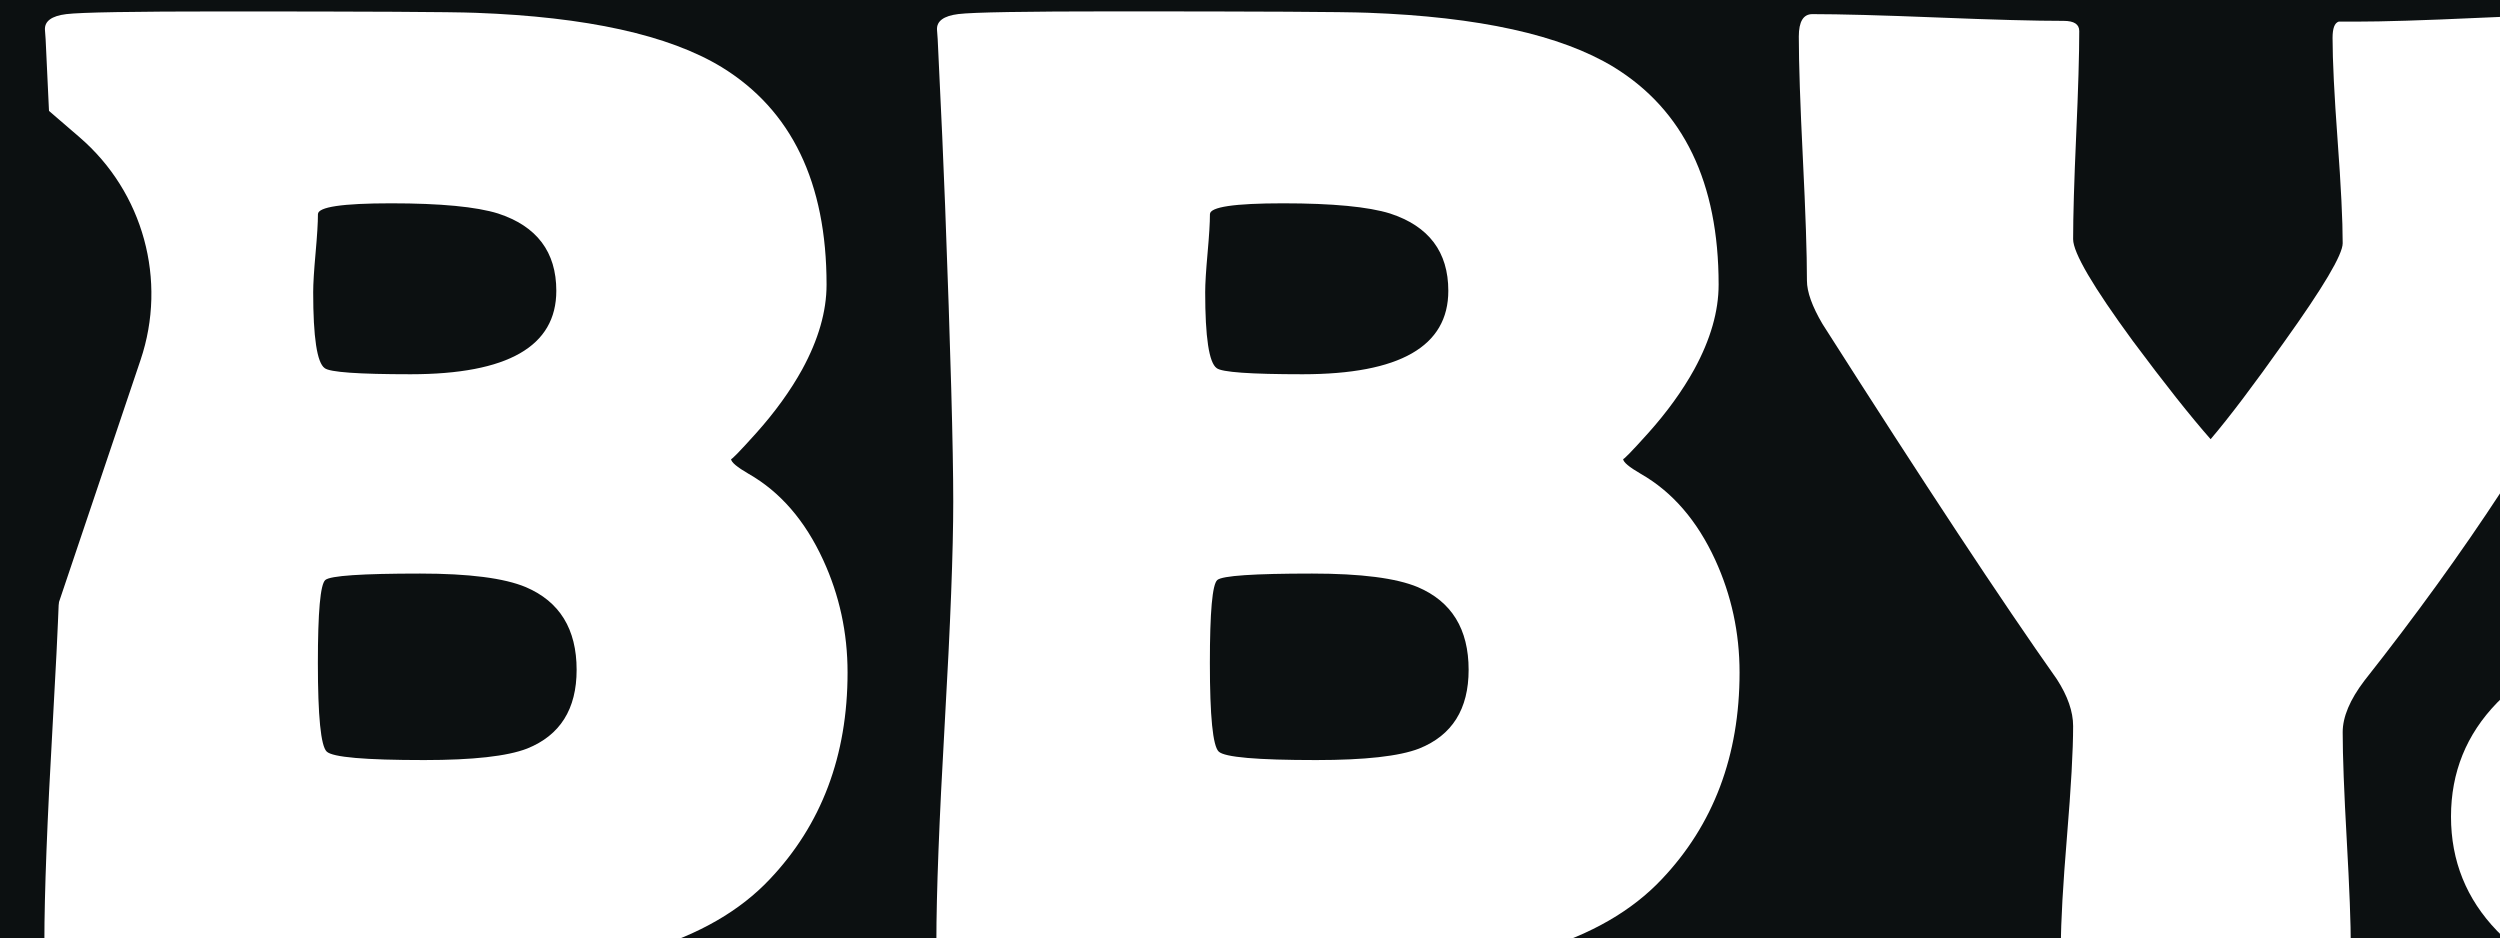 <?xml version="1.0" encoding="UTF-8"?> <svg xmlns="http://www.w3.org/2000/svg" xmlns:xlink="http://www.w3.org/1999/xlink" version="1.2" id="Слой_1" x="0px" y="0px" viewBox="0 0 4000 1500" overflow="visible" xml:space="preserve"> <circle fill="#0C1011" cx="4175.7" cy="1307.2" r="583"></circle> <g> <path fill-rule="evenodd" fill="#0C1011" d="M-2799.9-284.1c0,0,44-6,65.8-6c3.5,0,7,0,10.3,0c15.5,0,31,0.7,46.4,2.1l44.4,4.1 c36,3.3,72.2,3.2,108.2-0.2l26.1-2.5c24-2.3,48-3.4,72.1-3.4h60.5c34.9,0,69.5,6.2,102.2,18.3l31.2,11.5 c16.2,6,31.6,14.2,45.5,24.5l21.5,15.7c12.4,9.1,23.8,19.5,33.9,31.1v0c19.1,21.5,35.2,45.4,47.9,71.1c4.7,9.4,8.4,16.8,8.4,16.8 s177.1-239,669.5-239S-197.6,125.6-197.6,125.6l6.8-178.4c2.1-54.2,24.3-105.9,62.6-144.3c0.5-0.5,0.9-0.9,1.4-1.4 c10.6-10.5,22.1-20.1,34.3-28.7l29.1-20.6C-44.8-261.1-24-270.8-2-276.6l13.1-3.5c39-10.3,79-16.3,119.3-18l77.7-3.1h487.6 c18,0,36,0.9,53.9,2.6l204.5,19.7c37.5,3.6,74.7,10.1,111.2,19.2l57.8,14.5c57.4,14.4,112.9,35.9,165.2,63.9l4.3,2.3l31.9-27.8 c33.7-29.3,73.1-51.1,115.8-64l0,0c30.5-9.2,61.9-15.3,93.7-18.1l111.2-9.9c19.4-1.7,38.9-2.6,58.4-2.6h297.2l290.1,9.7 c27.9,0.9,55.8,3.5,83.4,7.8l68.2,10.6c22.7,3.5,45.2,8.5,67.3,15l49.2,14.4c33.5,9.8,66.1,22.7,97.3,38.3l19.5,9.8l34.1-27.4 c32.2-25.8,69.7-44,109.9-53.2l25.8-5.9c23.3-5.3,46.9-9,70.7-11.1l30.6-2.7c40.6-3.5,81.4-4,122-1.4l110.5,7.2l98.7,6 c55.7,3.4,110.8,14.1,163.7,31.8l0,0c24,8,45.7,21.5,63.6,39.5l28.2,28.3l8.5-7.7c34.6-31.6,74.9-56.2,118.8-72.4l0,0 c25.6-9.5,52.7-14.3,79.9-14.3h58.5c11,0,22-0.3,33-0.9l252.8-13.6c27-1.5,54.1-1,81,1.5l24,2.2c38.1,3.5,75.7,11.1,112.2,22.6l0,0 c33,10.5,63.1,28.8,87.5,53.4v0c26.7,26.8,49.8,57,68.7,89.8l0,0c21.4,37.1,35.5,78,41.5,120.5l1.9,13.5l3.3,31.5 c5.2,49.4,7.8,99,7.8,148.7v19.9v133.4v42.4c0,45.7-5,91.3-14.8,135.9l0,0c-4.8,21.9-11.5,43.4-19.8,64.3l-20.7,52.1l-6.2,16.5 c-18,48.2-40.5,94.5-67.2,138.4l-20.7,34.1l-35.8,64c-9.3,16.6-19.3,32.8-30.1,48.5l-44.7,65.4l-55.3,77.8l-48,63.1 c-15.9,20.9-30.7,42.8-44.2,65.4l0,0c-19.2,32.2-28.5,69.5-26.6,107l8.1,159.2v68.6c0,57.2-13.3,113.7-38.7,164.8l0,0l-28.1,32.9 c-40.4,50.7-66.6,67.9-121.7,101.7l0,0c-10.8,6.6-22.5,11.5-34.7,14.6l-11.2,2.8c-53.9,13.5-108.9,21.7-164.4,24.5l-138,6.9h-141.8 c-30.9,0-61.7-2.6-92.2-7.7l-11-1.8c-71.7-12-139.5-41.2-197.7-85l0,0l-19.3-19.4c-41.5-41.7-69.5-95-80.3-152.9l0,0l-16.6-83.4 l-53.9,66.6c-12,14.8-25.5,28.5-40.1,40.7l-91.5,75.9c-9.1,7.6-18.8,14.5-28.8,20.8l-58.5,36.4c-28.2,17.6-58.9,30.7-91,39.1 l-123.1,31.9l-80.4,18.2c-60.6,13.7-122.5,20.7-184.6,20.7H2095h-237.9h-155.9c-17.8,0-35.5-1.2-53.2-3.4l-115.2-14.9 c-19.9-2.6-39.5-6.7-58.7-12.5l-45.5-13.5c-49.2-14.7-94-41.4-130.4-77.9l0,0l-100.3,41c-51,20.8-104.1,36.1-158.3,45.7 l-139.7,24.6l-160.5,11.1H418.4h-171c-7.8,0-15.5-0.4-23.2-1.1l-92.2-9c-81.4-8-160.7-30.9-233.8-67.7l0,0l0,0 c-36.8-37-69.9-77.5-98.7-121l-0.9-1.3c0,0-767.6,227.9-1204.7,227.9s-638.2-287.6-638.2-287.6l-69,101 c-26.3,35.2-58.3,65.7-94.8,90.1l0,0c-29.4,19.7-62.3,33.7-96.8,41.2l0,0c-49.9,10.9-100.7,17.1-151.7,18.6l-117,3.4h-138.3 l-19.1-1.6c-75.3-6.3-149.2-24.5-218.8-54l0,0l-8.7-7c-49.3-39.6-93-85.9-129.7-137.6l0,0l-5.4,7.8c-29.5,42.8-65,81-105.4,113.5 l0,0c-14.7,11.8-30.5,22-47.3,30.4l0,0c-34.5,17.3-71.8,28.4-110.2,32.7l-41.6,4.6l-64.3,6.5c-30.9,3.1-61.9,4.7-93,4.7h-163.7 h-6.7c-43.4,0-86.6-4.5-129.1-13.4l0,0c-45.7-9.6-89.7-26-130.5-48.8l0,0c-25.1-14-46.8-33.3-63.8-56.5l-23.4-32 c-7.8-10.7-14.7-22.1-20.7-34l0,0c-19.8-39.7-33.5-82.2-40.8-126.1l0,0c-3.7-22.6-5.2-45.5-4.4-68.3l26.4-738.4l-24.6-724 c-2.1-61.1,11.1-121.8,38.3-176.5l0.6-1.2c8.9-17.9,20.4-33.9,34.2-47.8c3.1-3.1,6.4-6.4,9.8-9.8c30.3-30.5,65.6-55.6,104.3-74.2 l0,0c23.7-11.4,49.2-18.5,75.4-20.9l49.1-4.5c22.5-2.1,45.2-2.4,67.8-1.1l116,6.7c29.1,1.7,58.2,1.6,87.3-0.2l92.2-5.8 c27.4-1.7,55-1.5,82.4,0.6l15.3,1.2c49.3,3.8,97.1,18.4,140.1,42.8l1,0.6c16,9.1,30.4,20.1,43.2,32.9l0,0 c20.9,21.1,40.1,43.7,57.5,67.8l5.6,7.8c14.6,20.2,24.9,43.2,30.3,67.6l3.4,15.2l0.4-2c6.8-35,21.8-67.8,43.6-95.9l1.8-2.3 c16.9-21.8,36.7-41.2,58.7-57.8l3.6-2.7c25.4-19.1,53.8-32.4,83.6-46.5c23.2-11,47.8-18.7,73.1-22.9L-2799.9-284.1z"></path> </g> <path fill="#0C1011" d="M6804.6-210.4c1.9,1.7,3.8,3.5,5.7,5.1l36,30.6c13.8,13.8,26.3,29,37.1,45.3l8.4,12.6 c13.1,19.7,25,40.2,35.6,61.4l19,38l29.2,60.3c12.3,25.4,23.5,51.3,33.5,77.7l35.7,93.8l120.6-253.9l30.1-56.2 c11.6-21.7,24.9-42.6,39.7-62.3v0c16.8-22.4,11.2-26.3,40.2-54.4v0c4.4-5,9.5-9.3,15.1-12.8c7.7-4.8,15.5-9.3,23.5-13.6l0,0 c24.8-13.1,51.2-22.9,78.5-29.1l3.8-0.9c16.6-3.8,33.4-6.4,50.3-8l7.7-0.7c24.4-2.2,49-2.3,73.5-0.1l56.8,5 c9.6,0.8,19.2,1.3,28.8,1.3h67c11.3,0,22.7-0.6,33.9-1.8l42.3-4.5c19.7-2.1,39.6-2.8,59.4-2.2l18.6,0.6c31.1,1,62,6,91.9,14.7l0,0 c20.7,6,40.7,14.3,59.6,24.7v0c23.2,12.8,44.5,28.8,63.3,47.5l0,0c19.1,19.1,35.3,41,47.9,65v0c8.5,16.1,15.3,33,20.4,50.4l8,27.5 c4.4,14.9,7.7,30.1,10,45.5v0c6.2,41.7,9.3,83.8,9.3,125.9v60.5v215.9l-15.9,323.8v190.5l6.3,253.9l8.1,143.3 c0.9,16.6,1.4,33.2,1.4,49.9v104.8c0,29.9-1.2,59.7-3.5,89.5l-2,24.8c-2.7,33.9-10.5,67.2-23.1,98.8l-5.2,13.1 c-4.9,12.4-11.1,24.2-18.3,35.4v0c-20,30.8-46,57.4-76.3,78.1l0,0c-9.5,6.5-19.7,12.1-30.3,16.7l-21.1,9 c-49.1,21-101.2,34.2-154.3,39h0c-16.3,1.5-32.7,2.2-49.1,2.2h-268.8c-47.6,0-95-5.3-141.5-15.9l0,0l-59.8-16.7 c-12.7-3.6-24-11-32.3-21.4l0,0l0,0c-40.1,25.3-83,45.7-128,60.6l0,0c-12,4-24.4,6.8-36.9,8.3l-21.4,2.6c-26,3.1-52.2,3.8-78.3,2.1 h0c-37.2-2.5-74-9.4-109.5-20.7l-16.4-5.2l-22-8.2c-19.2-7.2-37.6-16.1-55.2-26.6l-5.4-3.2l-15.9-9.5l0,0 c-29.5,16.8-61.3,29.1-94.5,36.3l-8.8,1.9c-9.4,2.1-19,3.8-28.5,5.1l0,0c-34.8,5-69.9,8-105.1,9l-58.3,1.7h-247.6l-31.7-3.2 l-50.8-15.9l-15.9-9.5l-41.3,19l-73,15.9l-101.6,3.2H5768c-8.8,0-17.7-0.3-26.5-0.9l-61.1-3.9c-16-1-32-2.9-47.8-5.5l-26.7-4.4 c-17.2-2.9-34.1-6.8-50.8-11.7l-9.1-2.7c-13.2-3.9-26.3-8.2-39.2-13l0,0c-27.1-10-52.4-24.4-74.8-42.6v0 c-11.3-9.2-21.7-19.3-31.2-30.2l-8.4-9.7c-12.3-14.2-22.9-30-31.3-46.8l0,0l-13.4-26.7c-3.8-7.6-7.3-15.2-10.7-23l-4.5-10.6l0,0 c-31.1-8.3-63.9-7.6-94.6,2l-3.8,1.2l-5.2,17.1c-4.9,16.1-12.2,31.3-21.5,45.3l-5.4,8.1c-4,6-8.1,11.8-12.5,17.4v0 c-16.7,21.7-36.7,40.7-59.2,56.3l-7.3,5l-11.8,8.1c-19.6,13.6-40.5,25.3-62.4,34.8l0,0c-11.9,5.2-24.3,9.1-37.1,11.7l-26.1,5.2 c-12.1,2.4-24.4,4.3-36.6,5.5l-45,4.5l-123.8,6.3h-114.5c-23.1,0-46.3-1-69.3-3.1l-13.2-1.2c-37.8-3.4-75.1-11.6-111-24.2l0,0 l-47.6-15.9l-38.6-3c-8.2,3.1-16.4,5.8-24.8,8.3l-30.2,9.1c-13.8,4.2-27.9,7.6-42.1,10.3l-33.8,6.4c-7.7,1.5-15.4,2.7-23.1,3.8v0 c-38.6,5.3-76.4,7.4-114.7,0.4l-7.6-1.3c-5.4-0.9-10.9-1.5-16.3-1.8c-18.3-0.9-24.9-6.1-45.7-9.8l-8.7-2.9 c-5.4-1.8-19.6-9.1-25.1-10.3l-24.2-12.1c-14.3-3-39.4-24.2-49.7-34.6l5.8-8.7l380.9-581.6L4782-31.4 c13.6-37.1,30.9-72.8,51.6-106.5v0c13-21.2,28.5-40.8,46.1-58.4l11.2-11.2c19.3-19.3,41-35.9,64.6-49.4l7.5-4.3 c15.6-8.9,32.3-15.9,49.7-20.6l5.4-1.5c25.4-6.9,51.7-10.5,78-10.5h27.8c10,0,20,0.5,30,1.4l55.9,5.4c18.4,1.8,36.8,2.7,55.2,2.7 h56.6c20,0,40-1.1,59.9-3.2l11.4-1.2c31.7-3.4,63.6-3.7,95.4-0.8l24.4,2.2c21.6,2,42.9,7,63.2,14.8l0,0 c17.7,6.9,34.4,15.9,49.8,26.9l6,4.3c24.9,17.8,48.3,37.6,69.9,59.2l0,0c18.4,18.4,33.4,39.9,44.2,63.6l6.6,14.3 c8,17.4,15.5,35,22.4,52.9L5923,328.6l-9.9-218.7c-1.8-40.3,0.5-80.8,6.8-120.7v0c2.1-12.9,5.5-25.5,10.4-37.6l16.7-41.9 c9.3-23.3,22.2-45,38.2-64.3v0c23.9-29,53.1-53.2,85.9-71.4v0c23.9-13.3,49.3-24,75.5-31.9l0,0c37-11.1,75.4-16.7,114-16.7h79.1 c12.1,0,24.3-0.4,36.4-1.2l115.8-7.5c8-0.5,16.1-0.8,24.2-0.8h64c31.6,0,63.1,4.2,93.7,12.4v0c24.2,6.5,59.2,19,81,31.5"></path> <path fill="#FFFFFF" d="M-2375.6,1511c0,15.2-3.3,24.6-9.8,28.2c-2.9,2.2-13,4-30.3,5.4c-44.1,4.3-106.2,6.5-186.4,6.5 c-113.4,0-180.1-2.2-199.9-6.5c-19.9-4.3-29.8-14.1-29.8-29.3c0-57.1,2.7-143,8.1-257.6c5.4-114.6,8.1-200.5,8.1-257.6 c0-28.2-8-44.5-23.8-48.8c-24.6-5.8-112-8.7-262.2-8.7c-151,0-239.1,2.9-264.4,8.7c-15.9,3.6-23.8,19.9-23.8,48.8 c0,56.4,1.8,140.9,5.4,253.3c3.6,112.5,5.4,196.9,5.4,253.3c0,21.7-9.8,34.4-29.3,38c-23.1,4.3-91,6.5-203.7,6.5 c-97.5,0-159.7-2.2-186.4-6.5c-21-3.6-31.4-14.8-31.4-33.6c0-78.1,3.8-196,11.4-353.6c7.6-157.7,11.4-275.9,11.4-354.7 c0-83.9-3.6-209.9-10.8-378.1c-7.2-168.1-10.8-294.1-10.8-378.1c0-15.9,7.6-23.9,22.8-23.9c22.4,0,56.2,1.1,101.3,3.3 c45.1,2.2,78.9,3.3,101.3,3.3c23.1,0,58-1.1,104.6-3.3s81.4-3.3,104.6-3.3c12.3,0,18.4,6.5,18.4,19.5c0,54.2-4,135.4-11.9,243.5 c-8,108.1-11.9,189.3-11.9,243.5c0,25.3,6.9,40.1,20.6,44.5c18.8,5.8,111.2,8.7,277.4,8.7c154.6,0,244.2-2.9,268.8-8.7 c17.3-4.3,26-19.2,26-44.5c0-52.1-2.5-130.7-7.6-235.9c-5.1-105.2-7.6-184.2-7.6-237c0-22.4,9-33.6,27.1-33.6 c20.9,0,52.9,1.1,95.9,3.3c43,2.2,75.3,3.3,97,3.3c20.9,0,52.9-1.1,95.9-3.3c43-2.2,75.3-3.3,97-3.3c20.9,0,31.4,8.7,31.4,26 c0,83.2-3.4,208.7-10.3,376.4c-6.9,167.8-10.3,293.6-10.3,377.5c0,78.8,3.8,197.1,11.4,354.7 C-2379.4,1315-2375.6,1432.9-2375.6,1511z"></path> <path fill="#FFFFFF" d="M1356.1,1076c0,133.1-41.6,243.4-124.6,330.9c-94.7,100.5-260.8,150.8-498.5,150.8c-18.1,0-44.1-0.4-78-1.1 c-34.7,0-60.3,0-76.9,0c-266.6,0-425.2-5.4-475.7-16.3c-21-4.3-31.4-15.5-31.4-33.6c0-77.4,4.5-194.5,13.5-351.5 c9-156.9,13.5-274.5,13.5-352.6c0-83.9-4.3-241.5-13-473C82.7,270.4,78.8,181.4,73,62.8l-1.1-15.2c-0.7-13.7,10.6-22.1,34.1-25 c23.5-2.9,107.1-4.3,250.9-4.3c230.4,0,365.2,0.7,404.2,2.2C938.8,27,1070,56,1154.5,107.3c112,68.7,168,184.8,168,348.2 c0,42.7-13,87.9-39,135.6c-18.8,34-43.3,68-73.7,102c-26.7,29.7-40.1,43.4-40.1,41.2c0,5.1,9.4,13,28.2,23.9 c50.6,28.9,90.3,74.9,119.2,137.8C1343.1,952.4,1356.1,1012.4,1356.1,1076z M890.1,465.3c0-62.2-31.1-103.4-93.2-123.7 c-34.7-10.8-91.8-16.3-171.2-16.3c-78,0-117,5.8-117,17.4c0,13.7-1.3,34.5-3.8,62.4c-2.5,27.8-3.8,48.6-3.8,62.4 c0,72.3,6.1,112.8,18.4,121.5c7.9,6.5,53.8,9.8,137.6,9.8C812.4,598.7,890.1,554.2,890.1,465.3z M922.6,1071.7 c0-65.1-27.1-109.2-81.3-132.3c-34.7-14.5-91-21.7-169.1-21.7c-93.2,0-143.8,3.4-151.7,10.3c-8,6.9-11.9,51.2-11.9,132.9 c0,85.3,4.7,132.5,14.1,141.6c9.4,9.1,61.4,13.6,156,13.6c78,0,132.9-6.1,164.7-18.4C896.2,1176.5,922.6,1134.6,922.6,1071.7z"></path> <path fill="#FFFFFF" d="M2783.3,1076c0,133.1-41.6,243.4-124.6,330.9c-94.7,100.5-260.8,150.8-498.5,150.8c-18.1,0-44.1-0.4-78-1.1 c-34.7,0-60.3,0-76.9,0c-266.6,0-425.2-5.4-475.7-16.3c-21-4.3-31.4-15.5-31.4-33.6c0-77.4,4.5-194.5,13.5-351.5 c9-156.9,13.5-274.5,13.5-352.6c0-83.9-4.3-241.5-13-473c-2.2-59.3-6.1-148.2-11.9-266.9l-1.1-15.2c-0.7-13.7,10.6-22.1,34.1-25 c23.5-2.9,107.1-4.3,250.9-4.3c230.4,0,365.2,0.7,404.2,2.2c177.7,6.5,308.8,35.4,393.4,86.8c112,68.7,168,184.8,168,348.2 c0,42.7-13,87.9-39,135.6c-18.8,34-43.3,68-73.7,102c-26.7,29.7-40.1,43.4-40.1,41.2c0,5.1,9.4,13,28.2,23.9 c50.6,28.9,90.3,74.9,119.2,137.8C2770.3,952.4,2783.3,1012.4,2783.3,1076z M2317.3,465.3c0-62.2-31.1-103.4-93.2-123.7 c-34.7-10.8-91.8-16.3-171.2-16.3c-78,0-117,5.8-117,17.4c0,13.7-1.3,34.5-3.8,62.4c-2.5,27.8-3.8,48.6-3.8,62.4 c0,72.3,6.1,112.8,18.4,121.5c7.9,6.5,53.8,9.8,137.6,9.8C2239.7,598.7,2317.3,554.2,2317.3,465.3z M2349.8,1071.7 c0-65.1-27.1-109.2-81.3-132.3c-34.7-14.5-91-21.7-169.1-21.7c-93.2,0-143.8,3.4-151.7,10.3c-8,6.9-11.9,51.2-11.9,132.9 c0,85.3,4.7,132.5,14.1,141.6c9.4,9.1,61.4,13.6,156,13.6c78,0,132.9-6.1,164.7-18.4C2323.5,1176.5,2349.8,1134.6,2349.8,1071.7z"></path> <path fill="#FFFFFF" d="M4187.2,416.5c0,31.1-5.8,58.2-17.3,81.4c-94.7,187.3-223.6,384.4-386.9,591.2 c-23.1,30.4-34.7,57.9-34.7,82.4c0,38.3,2.2,95.8,6.5,172.5c4.3,76.7,6.5,133.8,6.5,171.4c0,13-2.9,21-8.7,23.9 c-1.5,0.7-11.2,2.5-29.3,5.4c-26,4.3-91,6.5-195.1,6.5c-104.8,0-171.6-2.2-200.5-6.5c-20.2-2.9-30.3-13.4-30.3-31.5 c0-38.3,3.3-96.7,9.8-175.2c6.5-78.5,9.8-137.2,9.8-176.3c0-23.1-8.7-48.1-26-74.9c-87.4-123.7-212.4-313.1-375-568.4 c-16.6-28.2-24.9-51.3-24.9-69.4c0-43.4-2.2-108.5-6.5-195.3c-4.3-86.8-6.5-151.9-6.5-195.3c0-23.9,7.2-35.8,21.7-35.8 c44.1,0,110.9,1.8,200.5,5.4c89.6,3.6,156.8,5.4,201.6,5.4c16.6,0,24.9,5.4,24.9,16.3c0,36.9-1.6,92.4-4.9,166.5 c-3.3,74.1-4.9,129.6-4.9,166.5c0,21.7,31.8,75.9,95.4,162.7c50.6,68,92.1,120.4,124.6,157.3c29.6-34.7,69-86.8,118.1-156.2 c62.1-86.8,93.2-139.2,93.2-157.3c0-36.2-2.7-90.9-8.1-164.3c-5.4-73.4-8.1-128.2-8.1-164.3c0-15.2,3.2-23.9,9.8-26h27.1 c43.3,0,108.5-2,195.6-6c87-4,152.6-6,196.7-6c14.4,0,21.7,15.6,21.7,46.6c0,38.3,0.7,96,2.2,173 C4186.4,319.4,4187.2,377.4,4187.2,416.5z"></path> <path fill="#FFFFFF" d="M4429.8,1306.7c0,71.6-24.8,132.7-74.2,183.3c-49.5,50.6-109.6,75.9-180.4,75.9 c-70.8,0-130.8-25.5-179.9-76.5c-49.1-51-73.7-111.9-73.7-182.8c0-70.9,24.6-131.6,73.7-182.2c49.1-50.6,109.1-75.9,179.9-75.9 c70.8,0,130.9,25.3,180.4,75.9C4405,1175.1,4429.8,1235.8,4429.8,1306.7z"></path> <path fill="#FFFFFF" d="M6066.9,1517.5c0,13-9,22.1-27.1,27.1c-21.7,5.8-88.9,8.7-201.6,8.7c-103.3,0-169.8-2.9-199.4-8.7 c-24.6-5-40.1-21.3-46.6-48.8c-24.6-104.1-43.7-159.8-57.4-167.1c-11.6-5-108.4-7.6-290.4-7.6c-122.8,0-188.2,3.3-196.1,9.8 c-12.3,11.6-26,50.3-41.2,116.1c-13.7,60-30.3,92.6-49.8,97.6c-24.6,5.8-106.9,8.7-247.1,8.7c-110.5,0-165.8-10.5-165.8-31.5 c0-18.8,81.6-249.9,244.9-693.2c177-479.5,273.1-743.1,288.3-790.8c8.7-27.5,18.8-41.2,30.3-41.2c19.5,0,49.7,1.8,90.5,5.4 c40.8,3.6,71.3,5.4,91.6,5.4c19.5,0,48.2-1.3,86.2-3.8c37.9-2.5,66.3-3.8,85.1-3.8c13.7,0,26.4,11.9,37.9,35.8 c35.4,75.9,138.7,336.3,309.9,781.1C5980.9,1264.4,6066.9,1498,6066.9,1517.5z M5298.5,529.3c-15.2,31.8-40.8,100.9-76.9,207.2 c-39,112.8-58.5,179-58.5,198.5c0,13,21.7,20.3,65,21.7c22.4,1.5,59.2,2.2,110.5,2.2c47.7,0,74-5.8,79.1-17.4 c1.4-3.6,2.2-8.7,2.2-15.2c0-23.9-16.6-89.7-49.8-197.4C5337.6,624.7,5313.7,558.2,5298.5,529.3z"></path> <path fill="#FFFFFF" d="M7831,1511c0,22.4-10.5,33.6-31.4,33.6h-383.6c-21,0-31.4-12.6-31.4-38c0-73,2.7-182.6,8.1-328.7 c5.4-146.1,8.1-255.6,8.1-328.7c0-21-3.2-32.2-9.8-33.6c-8,4.3-56.4,116.1-145.2,335.2c-52,128.7-104,257.1-156,385.1 c-7.2,16.6-16.3,26.4-27.1,29.3c-3.6,0.7-18.1,1.1-43.3,1.1c-37.6,0-60-7.2-67.2-21.7c-39-79.5-90.3-195.3-153.9-347.1 c-67.9-160.5-118.8-276.6-152.8-348.2c-1.5-3.6-4.7-7.6-9.8-11.9c-5.1,6.5-7.6,17-7.6,31.5c0,70.9,1.8,177.2,5.4,318.9 c3.6,141.8,5.4,248.1,5.4,318.9c0,25.3-10.1,38-30.3,38h-361.9c-14.5,0-23.3-2.3-26.5-7.1c-3.3-4.7-4.9-12.8-4.9-24.4 c0-78.8,3.8-197.2,11.4-355.3c7.6-158,11.4-276.4,11.4-355.3c0-83.9-3.6-241.2-10.8-471.9c-0.7-60-4-149.3-9.8-267.9l-1.1-18.4 c-0.7-14.5,14.4-21.7,45.5-21.7c39.7,0,99.3-1.3,178.8-3.8c79.5-2.5,139.1-3.8,178.8-3.8c7.9,0,19.1,15.2,33.6,45.6L6969.4,756 c22.4,47,41.2,70.5,56.3,70.5c7.9,0,24.9-27.1,50.9-81.4c73-151.9,181-380.8,324-686.7c12.3-28.2,25.6-42.3,40.1-42.3 c20.9,0,52.6,1.1,94.8,3.3c42.3,2.2,74.2,3.3,95.9,3.3c18,0,45.7-1.8,82.9-5.4c37.2-3.6,64.8-5.4,82.9-5.4c21.7,0,32.5,8.7,32.5,26 c0,85.3-3.1,212.8-9.2,382.4c-6.1,169.6-9.2,297.1-9.2,382.4c0,78.8,3.3,197.1,9.8,354.7C7827.7,1315,7831,1432.9,7831,1511z"></path> <path fill="#0C1011" d="M-2534.2,930.4l225.3-1041.2c27.9-128.9,129.6-228.8,258.9-254.5L-1023.3-569c120.7-24,245.7,9,339,89.3 l811.7,699.4c101.9,87.8,140.5,228.7,97.5,356.2l-342.1,1015.5c-34.4,102-116.1,180.8-219.3,211.5l-1007.9,299.5 c-117.3,34.8-244.2,2.1-330-85.1l-772.3-784.9C-2524.9,1152.9-2557.8,1039.4-2534.2,930.4z"></path> <image width="4414" height="3000" transform="matrix(0.853 0.231 -0.231 0.853 -2718.823 -1026)"> </image> </svg> 